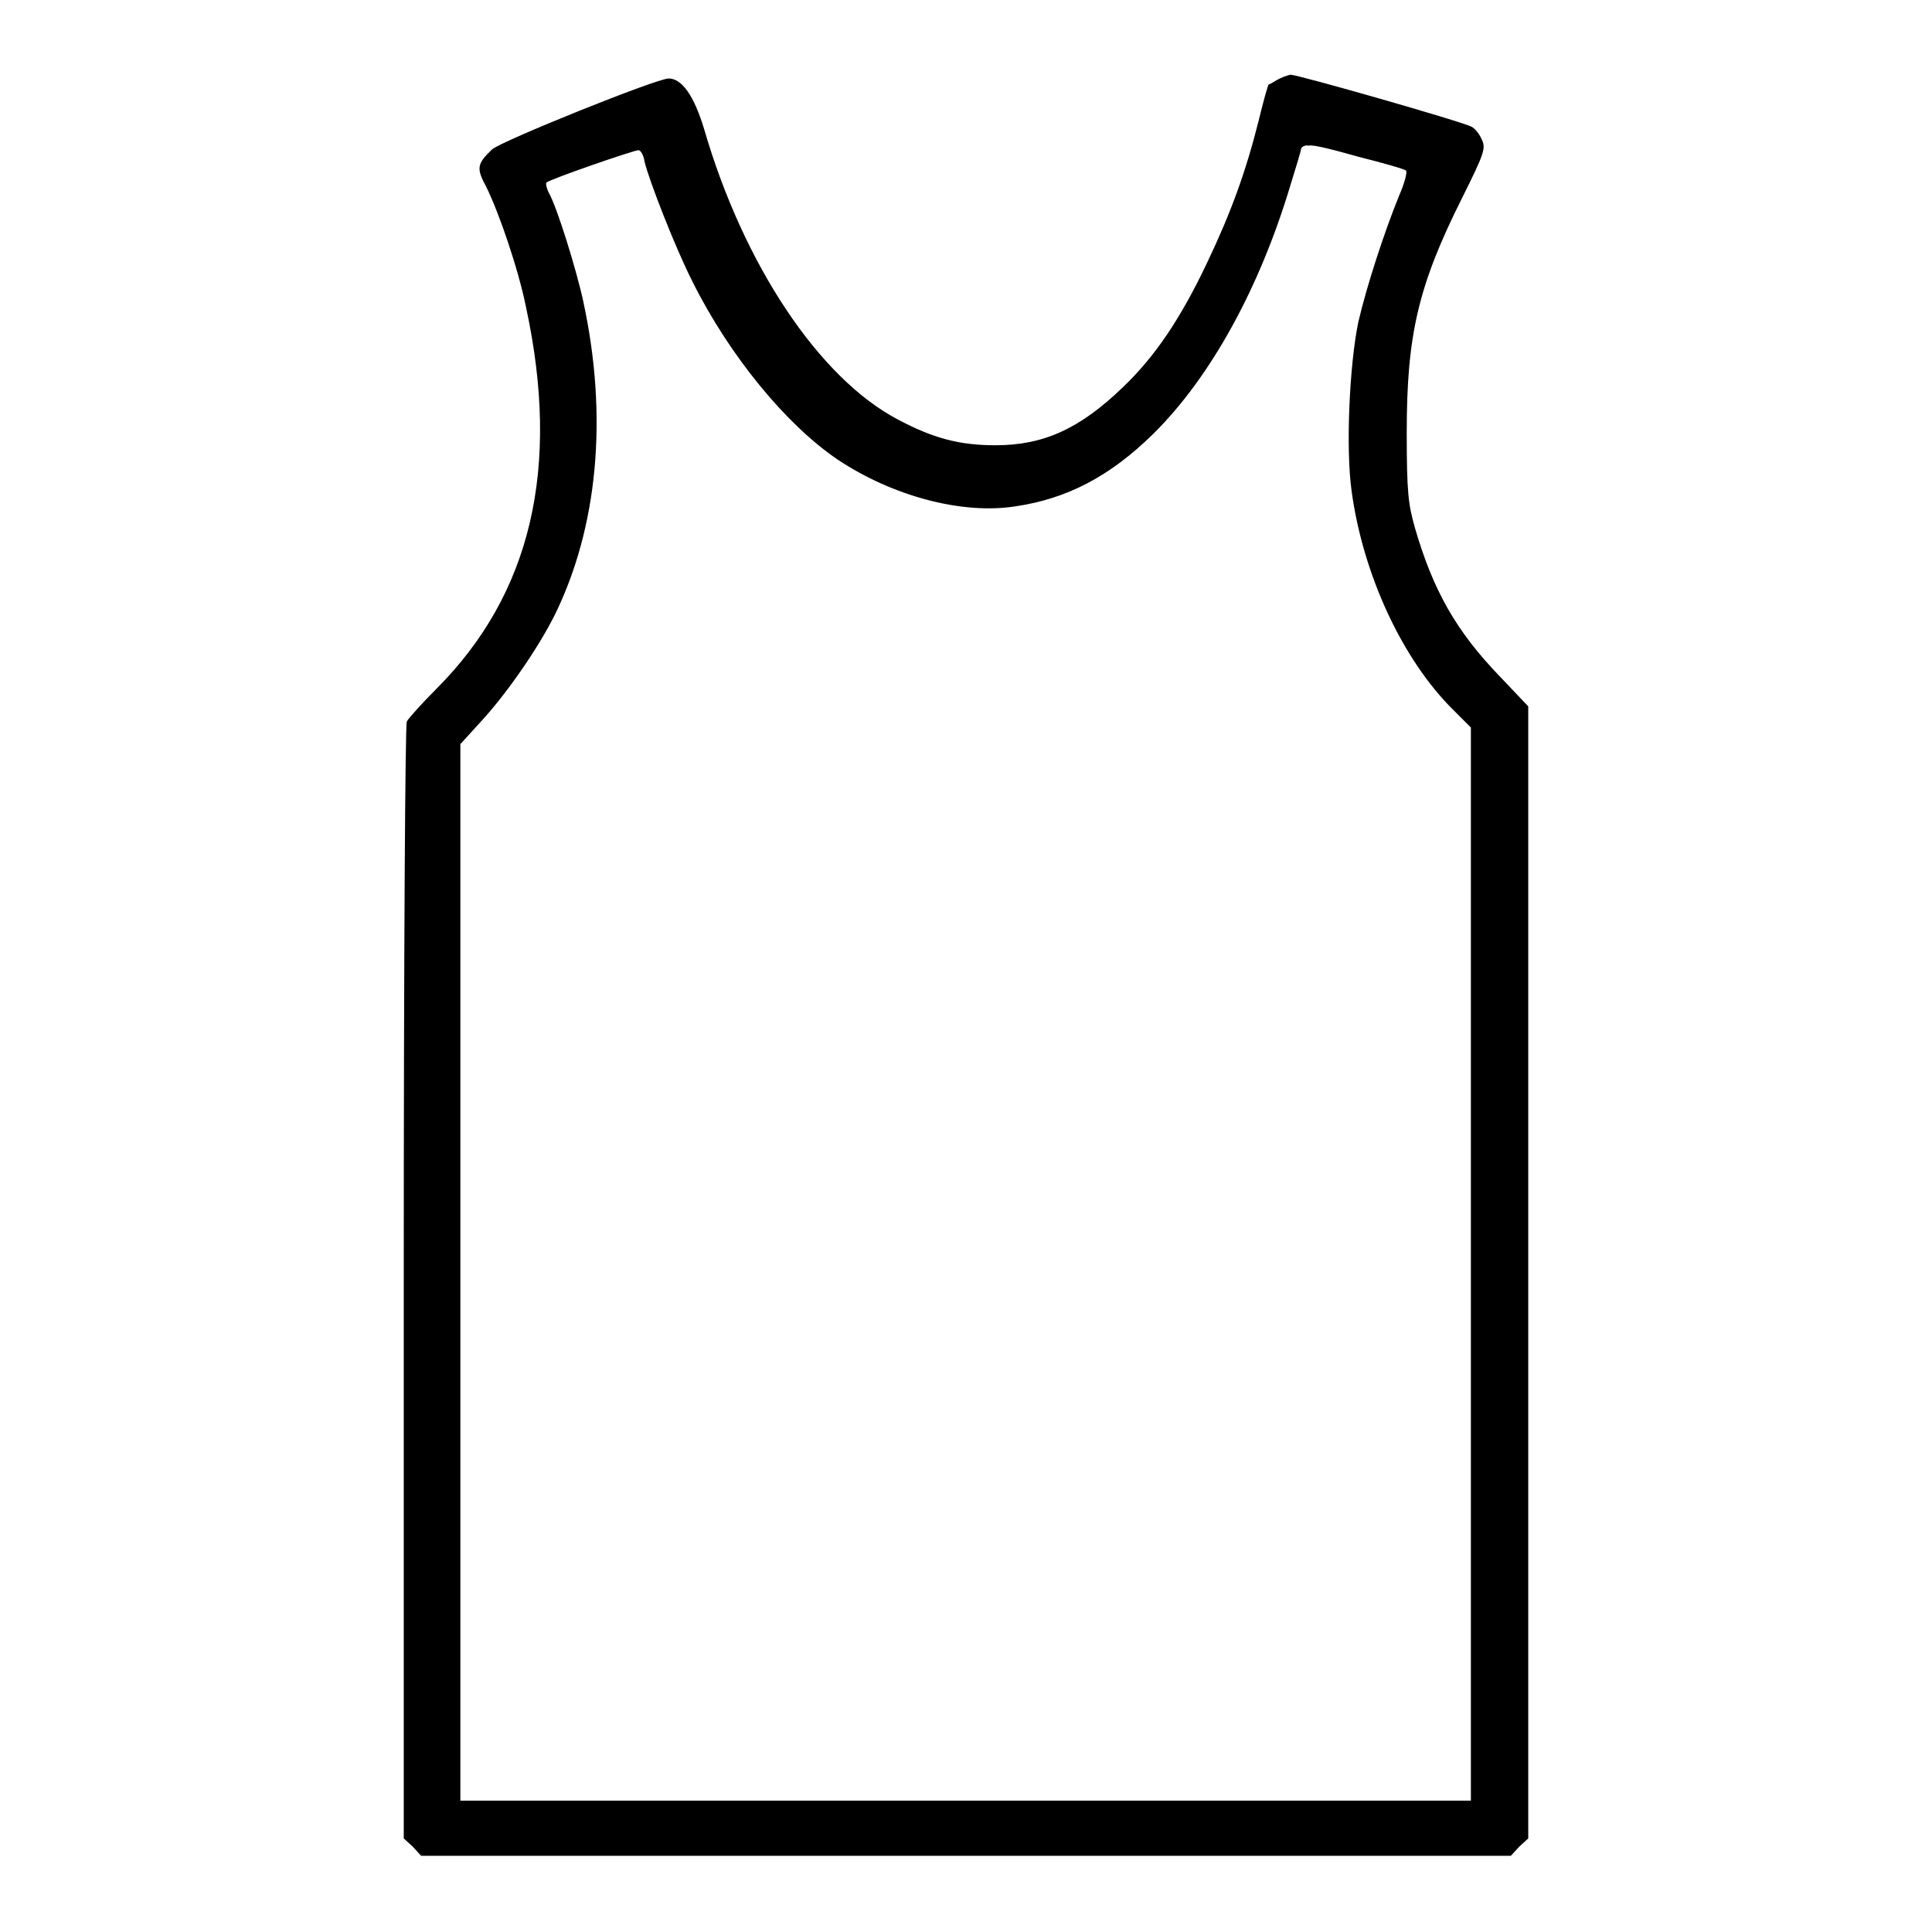<?xml version="1.0" encoding="utf-8"?>
<!-- Svg Vector Icons : http://www.onlinewebfonts.com/icon -->
<!DOCTYPE svg PUBLIC "-//W3C//DTD SVG 1.1//EN" "http://www.w3.org/Graphics/SVG/1.1/DTD/svg11.dtd">
<svg version="1.1" xmlns="http://www.w3.org/2000/svg" xmlns:xlink="http://www.w3.org/1999/xlink" x="0px" y="0px" viewBox="0 0 256 256" enable-background="new 0 0 256 256" xml:space="preserve">
<g><g><g><path fill="#000000" d="M169.2,10.6c-0.5,0.3-1,0.6-1.1,0.6c-0.1,0.1-0.7,2.2-1.3,4.7c-1.7,6.8-3.7,12.3-6.8,18.8c-3.5,7.4-6.9,12.5-11.2,16.6c-5.7,5.5-10.5,7.7-16.9,7.7c-4.7,0-8.2-0.9-12.9-3.4C108.5,50.1,98.5,35,93.3,17.1c-1.3-4.3-2.9-6.7-4.7-6.7c-1.6,0-22.2,8.3-23.4,9.4c-2,1.9-2.1,2.5-0.8,4.9c1.7,3.4,4.3,11,5.3,16c4.6,21.3,0.7,38-11.9,50.6c-1.9,1.9-3.6,3.8-3.9,4.3c-0.2,0.5-0.4,29-0.4,74.4v73.6l1.2,1.1l1.1,1.2H128h72.2l1.1-1.2l1.2-1.1v-75v-75l-3.7-3.9c-5.9-6.1-8.9-11.5-11.3-19.7c-0.9-3.2-1.1-4.7-1.1-12.7c0-12.9,1.5-19.4,7.3-31c3.1-6.2,3.2-6.7,2.6-7.9c-0.3-0.7-0.9-1.4-1.3-1.6c-1.3-0.7-23-6.9-24-6.9C170.5,10,169.7,10.3,169.2,10.6z M180.1,20.8c3.2,0.8,6,1.6,6.2,1.8c0.2,0.2-0.2,1.7-0.9,3.3c-2,4.9-4.3,12-5.4,16.7c-1.2,5.7-1.7,16.9-0.9,22.5c1.5,11,6.7,22.3,13.5,29l2.3,2.3v71.1v71.1h-67H61v-70v-70l3.1-3.4c3.4-3.8,7.3-9.5,9.4-13.7c5.7-11.6,7.1-26.2,3.8-41.5c-0.9-4.2-3.5-12.6-4.6-14.5c-0.3-0.6-0.4-1.2-0.3-1.3c0.3-0.4,11.6-4.3,12.2-4.3c0.3,0,0.7,0.7,0.8,1.5c0.6,2.5,4.1,11.5,6.4,16c4.9,9.8,12.4,18.9,19.2,23.5c7.2,4.8,16.4,7.3,23.5,6.2c6.9-1,12.6-4,18.3-9.6c7.6-7.5,14.1-19.3,18.2-33c0.7-2.3,1.4-4.5,1.4-4.8c0.1-0.3,0.6-0.5,1-0.4C173.9,19.1,176.9,19.9,180.1,20.8z"/></g></g></g>
</svg>